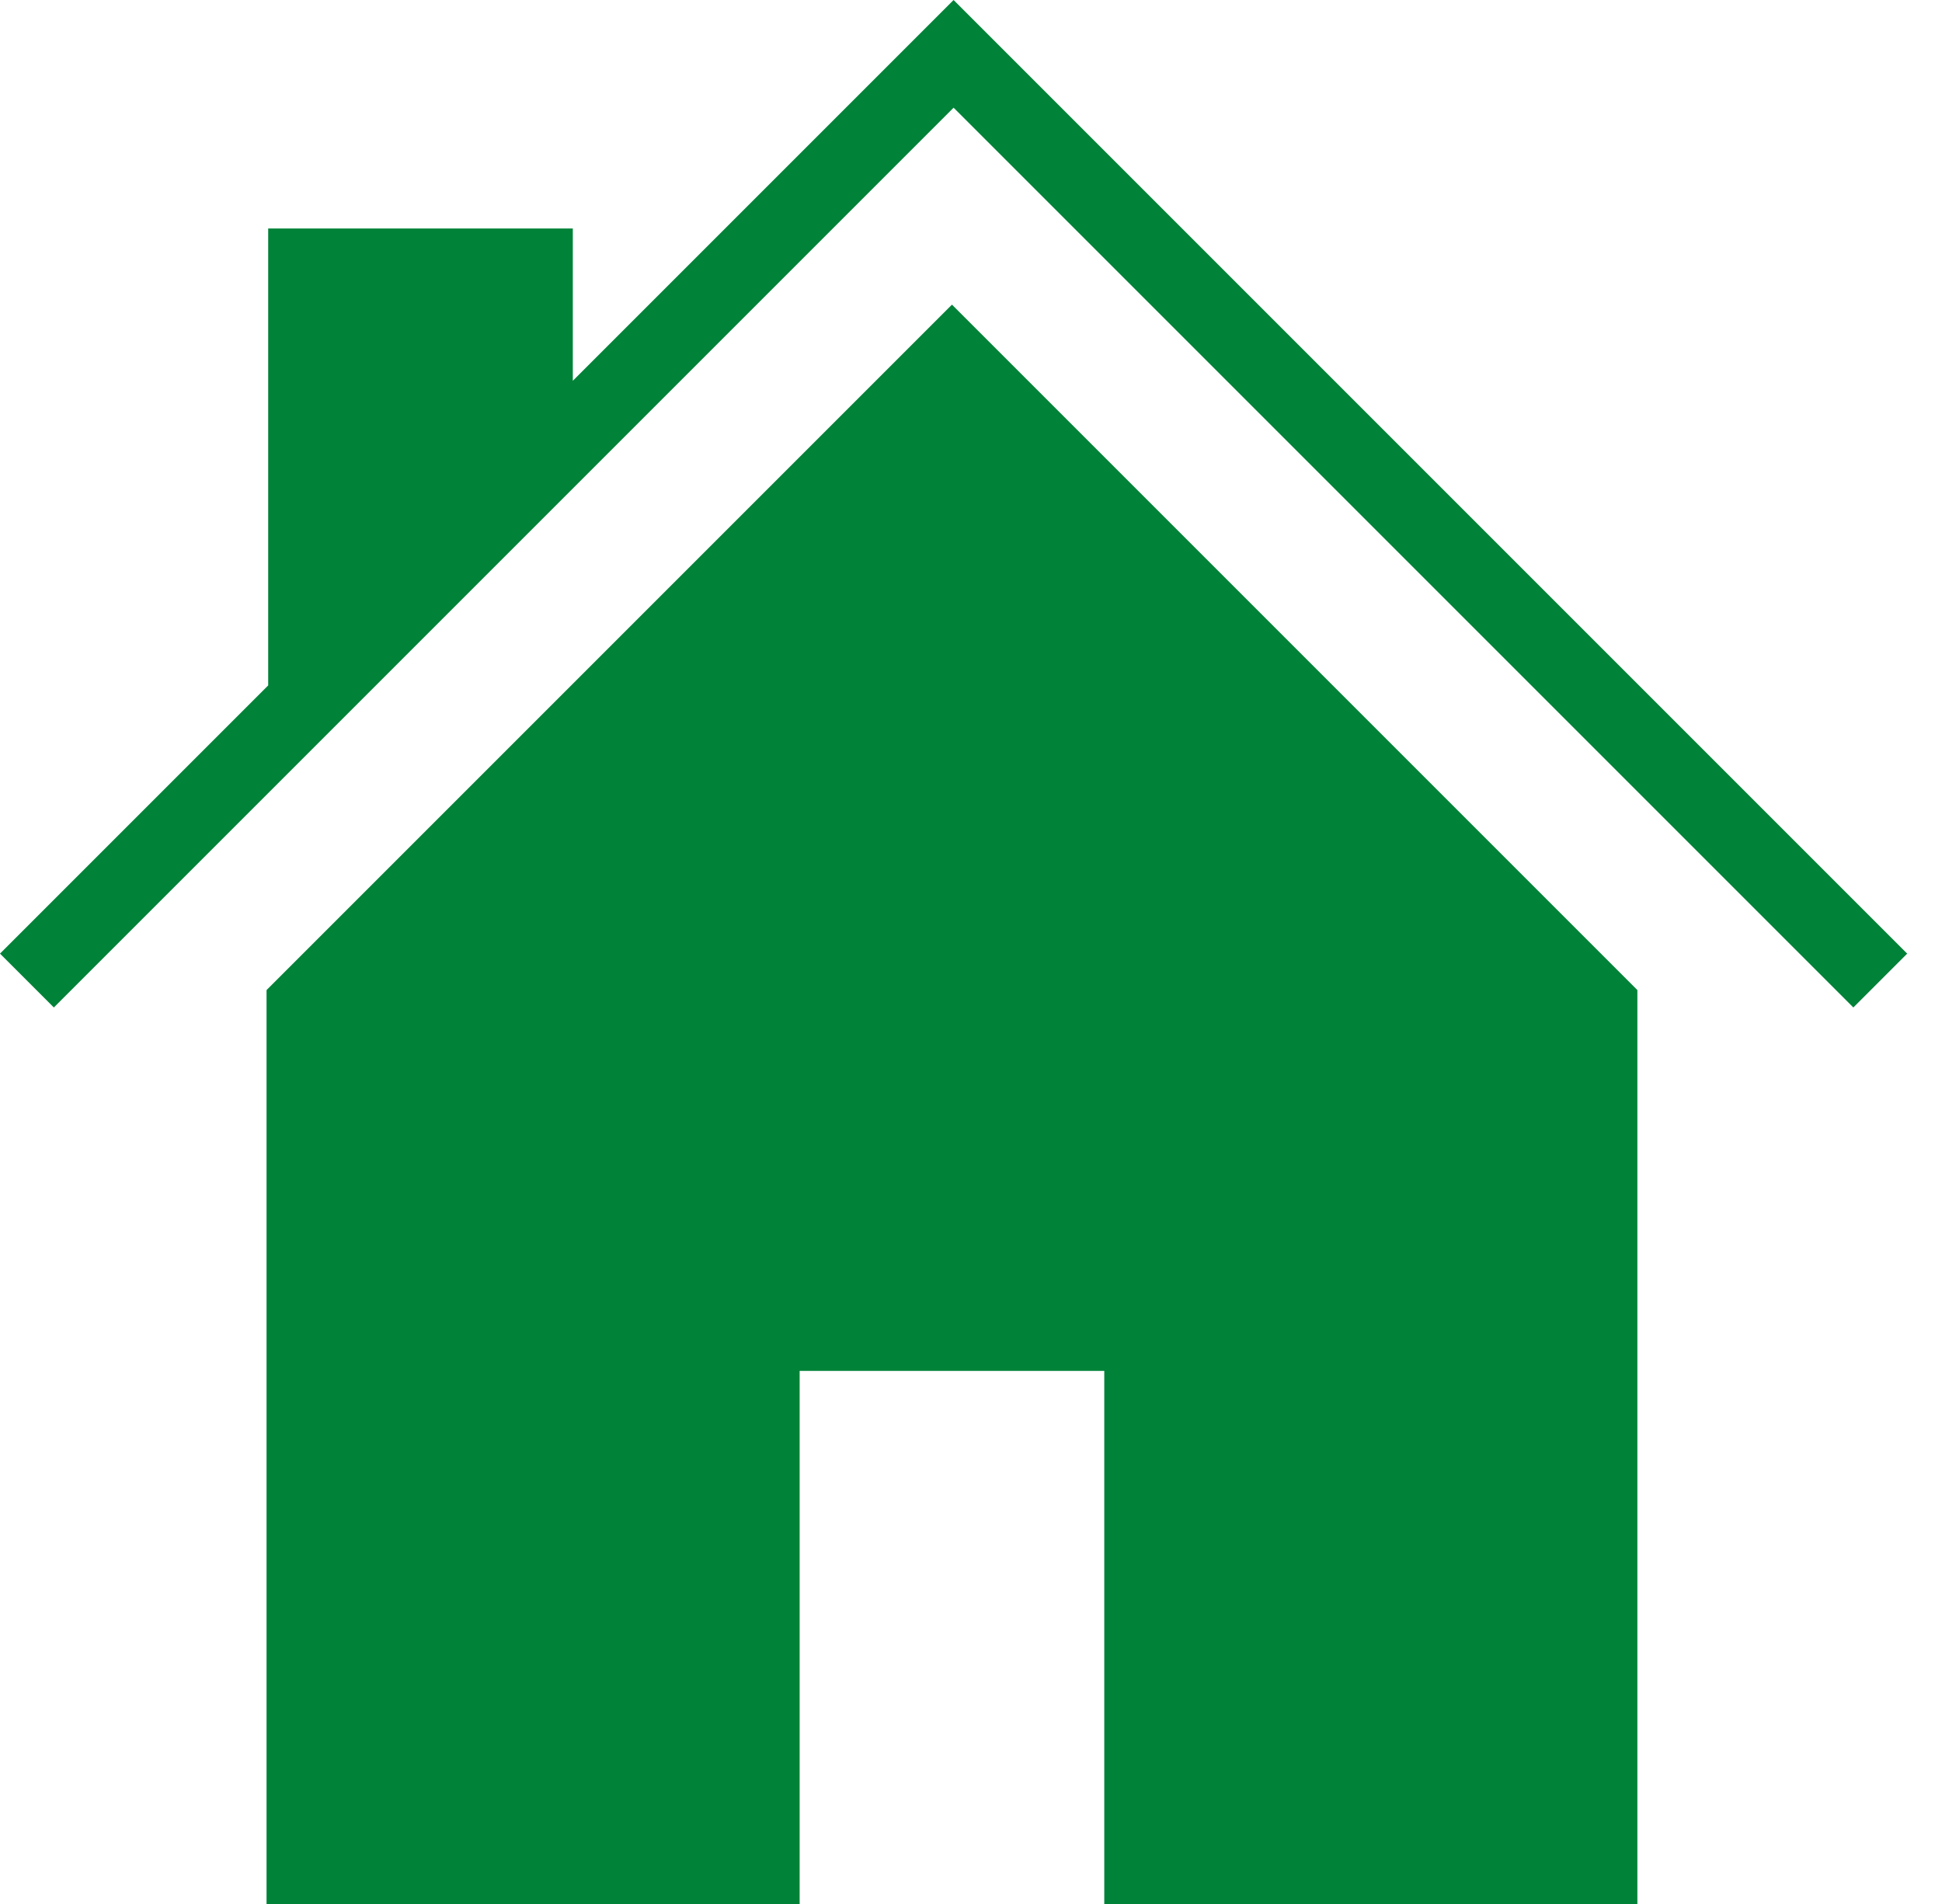 <?xml version="1.0" encoding="UTF-8" standalone="no"?>
<svg width="51px" height="50px" viewBox="0 0 51 50" version="1.1" xmlns="http://www.w3.org/2000/svg" xmlns:xlink="http://www.w3.org/1999/xlink" xmlns:sketch="http://www.bohemiancoding.com/sketch/ns">
    <!-- Generator: Sketch 3.3.3 (12072) - http://www.bohemiancoding.com/sketch -->
    <title>Slice 1</title>
    <desc>Created with Sketch.</desc>
    <defs></defs>
    <g id="Page-1" stroke="none" stroke-width="1" fill="none" fill-rule="evenodd" sketch:type="MSPage">
        <path d="M25.043,0 L15.043,10 L15.043,6 L7.043,6 L7.043,18 L0,25.043 L1.414,26.457 L25.043,2.828 L48.672,26.457 L50.086,25.043 L25.043,0" id="Fill-82" fill="#008238" sketch:type="MSShapeGroup"></path>
        <path d="M7,26 L7,50 L21,50 L21,36 L29,36 L29,50 L43,50 L43,26 L25,8 L7,26" id="Fill-83" fill="#008238" sketch:type="MSShapeGroup"></path>
    </g>
</svg>